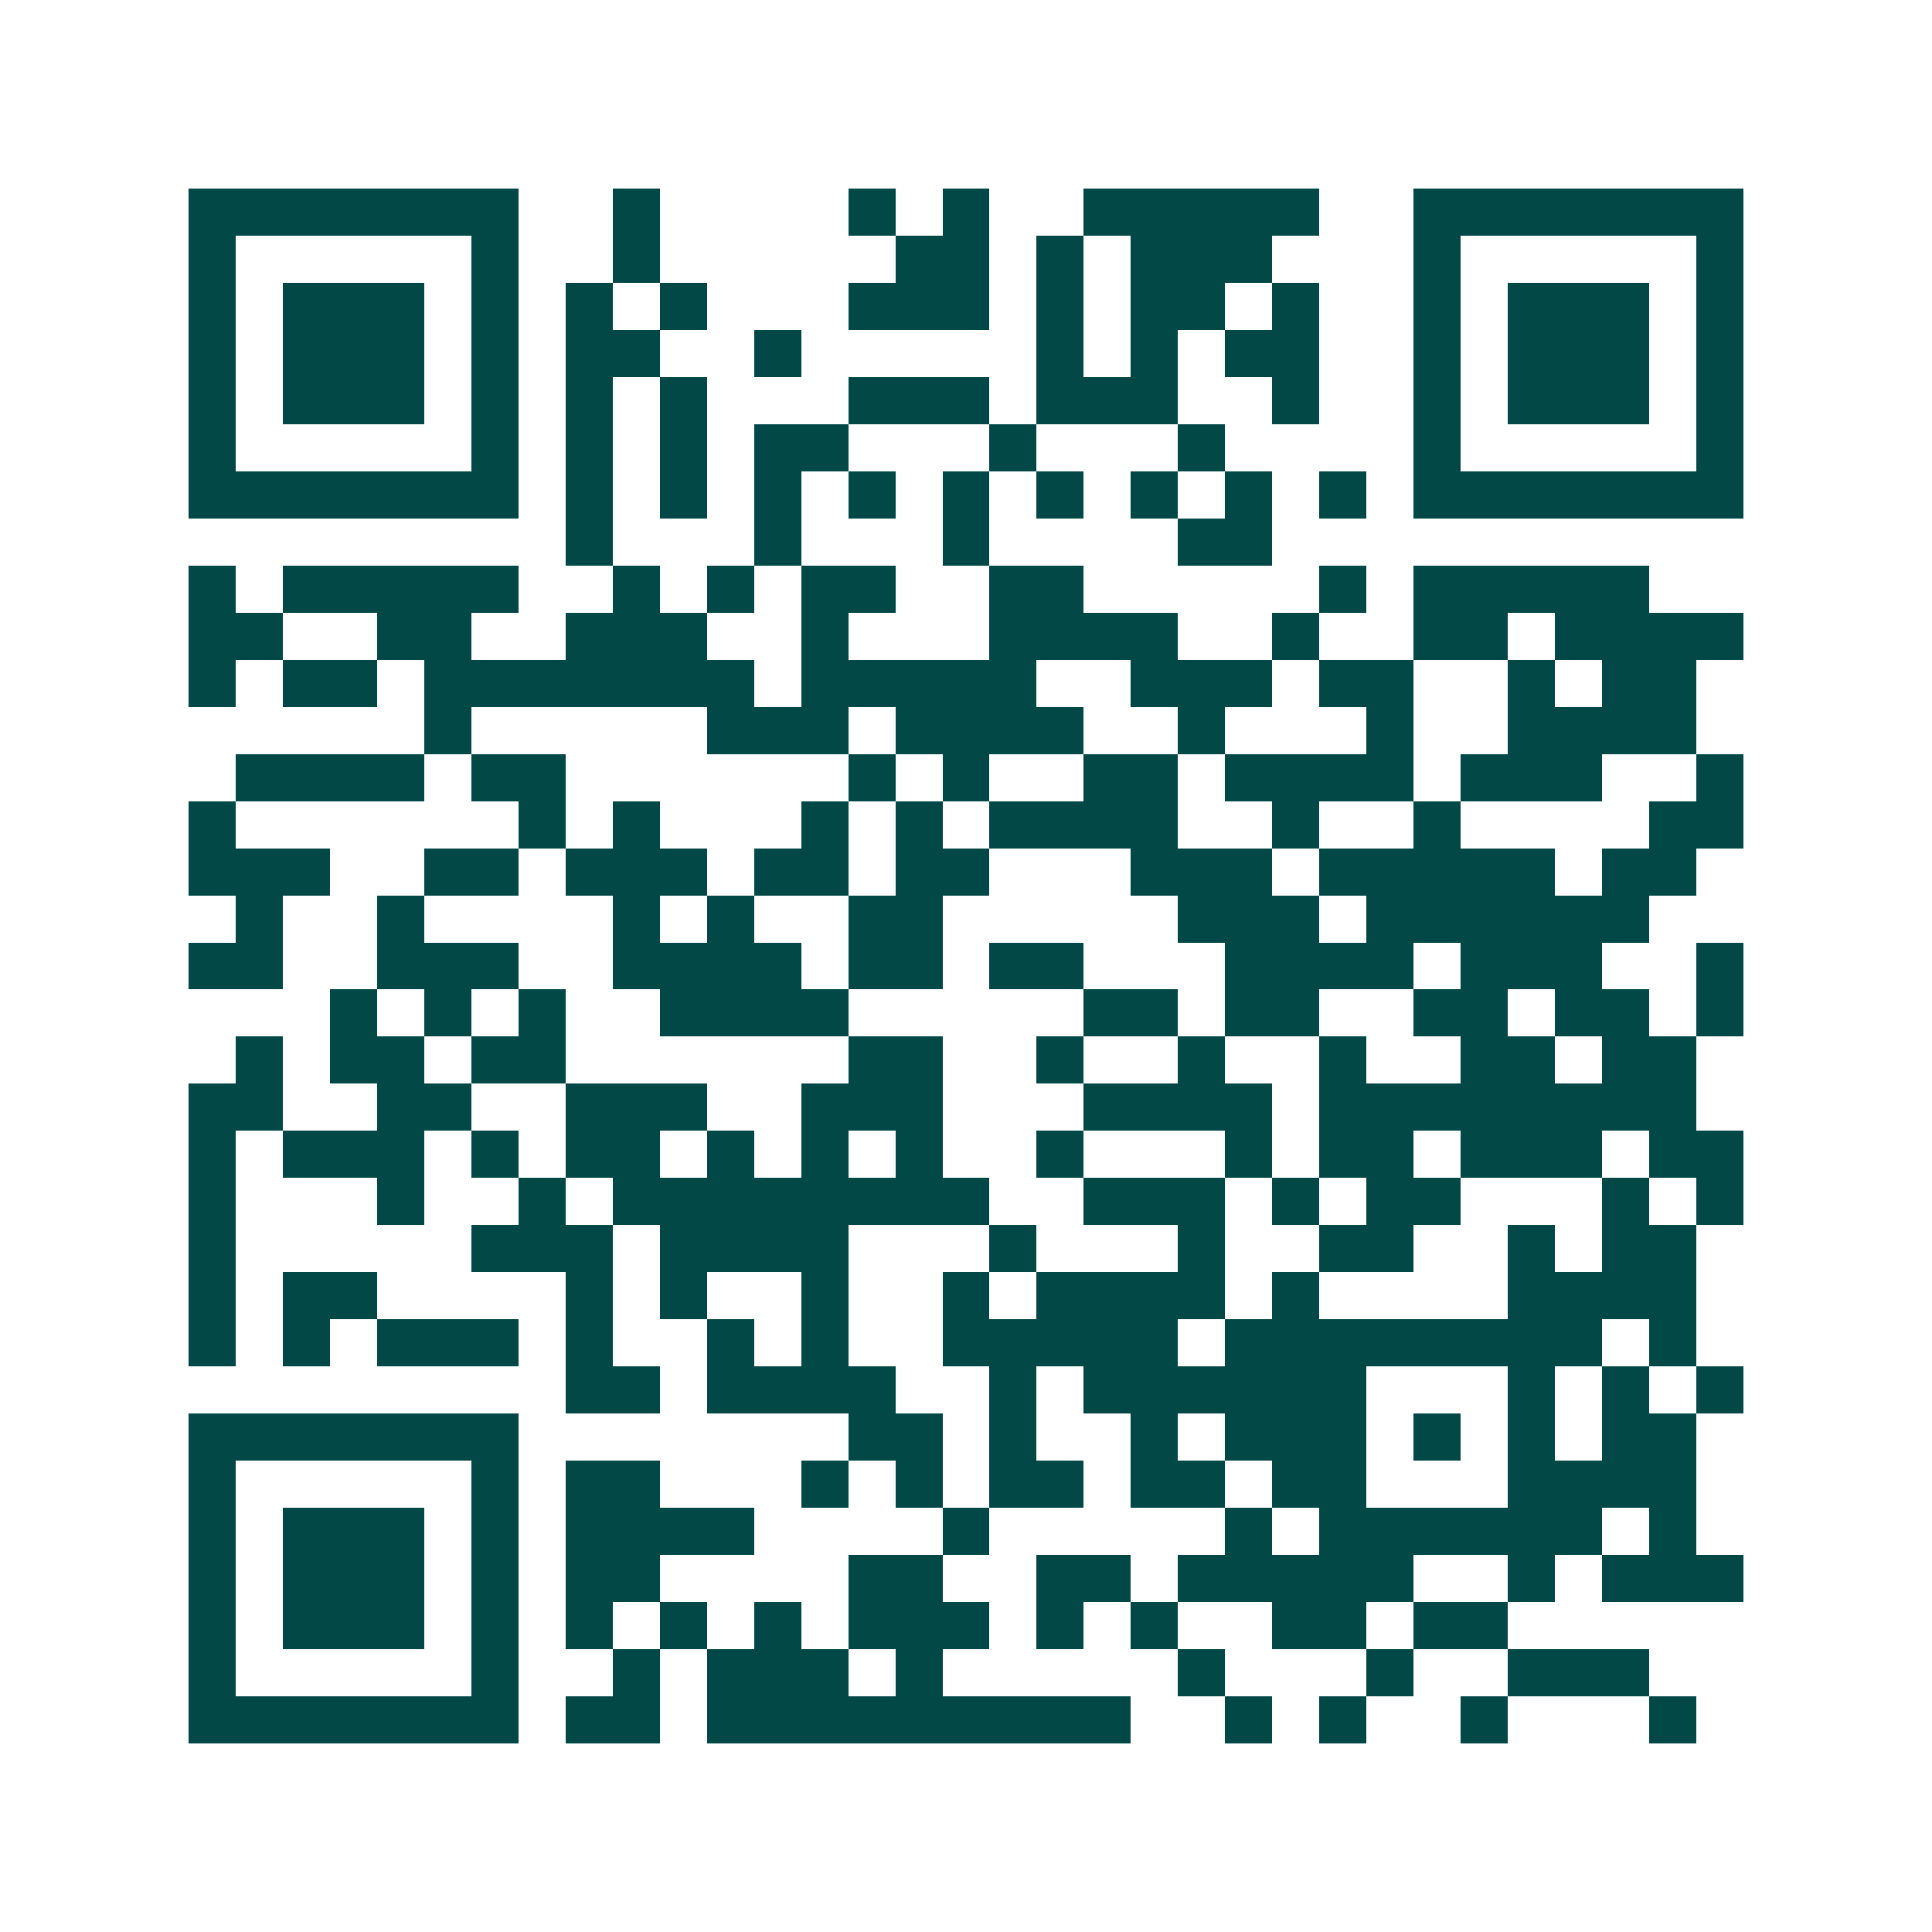<svg xmlns="http://www.w3.org/2000/svg" width="200" height="200" viewBox="0 0 41 41" shape-rendering="crispEdges"><path fill="#ffffff" d="M0 0h41v41H0z"/><path stroke="#014847" d="M4 4.5h7m2 0h1m4 0h1m1 0h1m2 0h5m2 0h7M4 5.5h1m5 0h1m2 0h1m5 0h2m1 0h1m1 0h3m3 0h1m5 0h1M4 6.5h1m1 0h3m1 0h1m1 0h1m1 0h1m3 0h3m1 0h1m1 0h2m1 0h1m2 0h1m1 0h3m1 0h1M4 7.5h1m1 0h3m1 0h1m1 0h2m2 0h1m5 0h1m1 0h1m1 0h2m2 0h1m1 0h3m1 0h1M4 8.5h1m1 0h3m1 0h1m1 0h1m1 0h1m3 0h3m1 0h3m2 0h1m2 0h1m1 0h3m1 0h1M4 9.5h1m5 0h1m1 0h1m1 0h1m1 0h2m3 0h1m3 0h1m4 0h1m5 0h1M4 10.5h7m1 0h1m1 0h1m1 0h1m1 0h1m1 0h1m1 0h1m1 0h1m1 0h1m1 0h1m1 0h7M12 11.5h1m3 0h1m3 0h1m4 0h2M4 12.5h1m1 0h5m2 0h1m1 0h1m1 0h2m2 0h2m5 0h1m1 0h5M4 13.5h2m2 0h2m2 0h3m2 0h1m3 0h4m2 0h1m2 0h2m1 0h4M4 14.5h1m1 0h2m1 0h7m1 0h5m2 0h3m1 0h2m2 0h1m1 0h2M9 15.5h1m5 0h3m1 0h4m2 0h1m3 0h1m2 0h4M5 16.5h4m1 0h2m6 0h1m1 0h1m2 0h2m1 0h4m1 0h3m2 0h1M4 17.5h1m6 0h1m1 0h1m3 0h1m1 0h1m1 0h4m2 0h1m2 0h1m4 0h2M4 18.5h3m2 0h2m1 0h3m1 0h2m1 0h2m3 0h3m1 0h5m1 0h2M5 19.5h1m2 0h1m4 0h1m1 0h1m2 0h2m5 0h3m1 0h6M4 20.5h2m2 0h3m2 0h4m1 0h2m1 0h2m3 0h4m1 0h3m2 0h1M7 21.5h1m1 0h1m1 0h1m2 0h4m5 0h2m1 0h2m2 0h2m1 0h2m1 0h1M5 22.5h1m1 0h2m1 0h2m6 0h2m2 0h1m2 0h1m2 0h1m2 0h2m1 0h2M4 23.5h2m2 0h2m2 0h3m2 0h3m3 0h4m1 0h8M4 24.5h1m1 0h3m1 0h1m1 0h2m1 0h1m1 0h1m1 0h1m2 0h1m3 0h1m1 0h2m1 0h3m1 0h2M4 25.5h1m3 0h1m2 0h1m1 0h8m2 0h3m1 0h1m1 0h2m3 0h1m1 0h1M4 26.5h1m5 0h3m1 0h4m3 0h1m3 0h1m2 0h2m2 0h1m1 0h2M4 27.5h1m1 0h2m4 0h1m1 0h1m2 0h1m2 0h1m1 0h4m1 0h1m4 0h4M4 28.5h1m1 0h1m1 0h3m1 0h1m2 0h1m1 0h1m2 0h5m1 0h8m1 0h1M12 29.5h2m1 0h4m2 0h1m1 0h6m3 0h1m1 0h1m1 0h1M4 30.5h7m7 0h2m1 0h1m2 0h1m1 0h3m1 0h1m1 0h1m1 0h2M4 31.5h1m5 0h1m1 0h2m3 0h1m1 0h1m1 0h2m1 0h2m1 0h2m3 0h4M4 32.5h1m1 0h3m1 0h1m1 0h4m4 0h1m5 0h1m1 0h6m1 0h1M4 33.5h1m1 0h3m1 0h1m1 0h2m4 0h2m2 0h2m1 0h5m2 0h1m1 0h3M4 34.5h1m1 0h3m1 0h1m1 0h1m1 0h1m1 0h1m1 0h3m1 0h1m1 0h1m2 0h2m1 0h2M4 35.5h1m5 0h1m2 0h1m1 0h3m1 0h1m5 0h1m3 0h1m2 0h3M4 36.5h7m1 0h2m1 0h9m2 0h1m1 0h1m2 0h1m3 0h1"/></svg>
